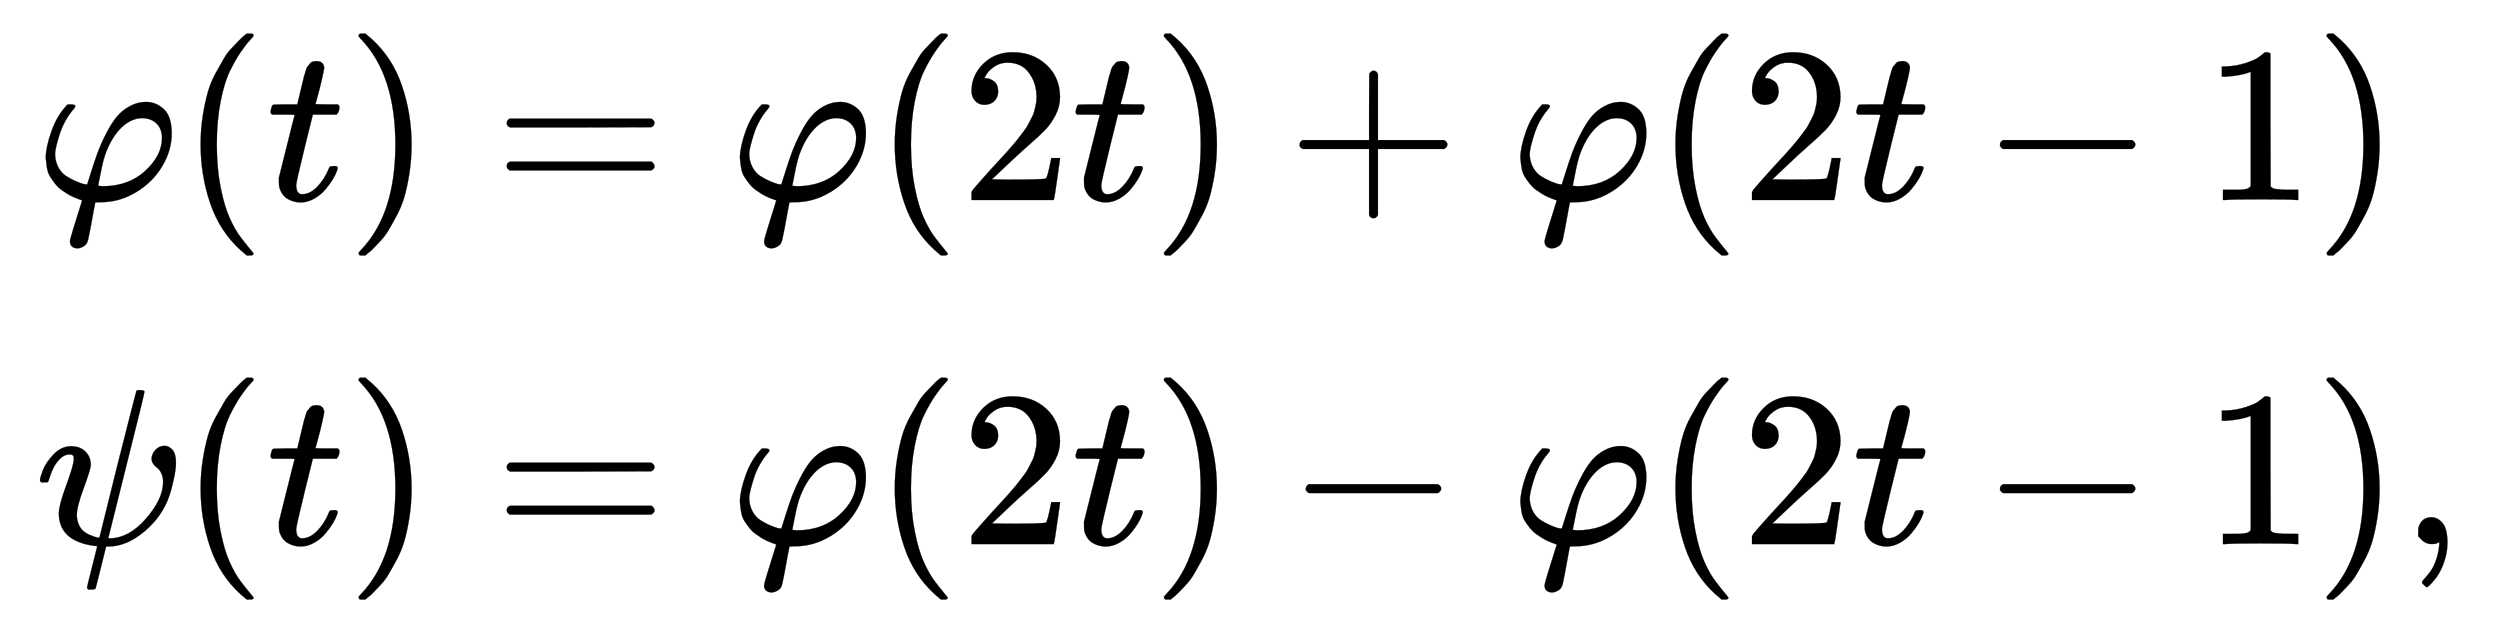 <svg xmlns:xlink="http://www.w3.org/1999/xlink" width="26.172ex" height="6.509ex" style="vertical-align: -2.671ex;" viewBox="0 -1652.5 11268.5 2802.6" role="img" focusable="false" xmlns="http://www.w3.org/2000/svg" aria-labelledby="MathJax-SVG-1-Title"><title id="MathJax-SVG-1-Title">StartLayout 1st Row 1st Column phi left parenthesis t right parenthesis 2nd Column equals phi left parenthesis 2 t right parenthesis plus phi left parenthesis 2 t minus 1 right parenthesis 2nd Row 1st Column psi left parenthesis t right parenthesis 2nd Column equals phi left parenthesis 2 t right parenthesis minus phi left parenthesis 2 t minus 1 right parenthesis comma EndLayout</title><defs aria-hidden="true"><path stroke-width="1" id="E1-MJMATHI-3C6" d="M92 210Q92 176 106 149T142 108T185 85T220 72L235 70L237 71L250 112Q268 170 283 211T322 299T370 375T429 423T502 442Q547 442 582 410T618 302Q618 224 575 152T457 35T299 -10Q273 -10 273 -12L266 -48Q260 -83 252 -125T241 -179Q236 -203 215 -212Q204 -218 190 -218Q159 -215 159 -185Q159 -175 214 -2L209 0Q204 2 195 5T173 14T147 28T120 46T94 71T71 103T56 142T50 190Q50 238 76 311T149 431H162Q183 431 183 423Q183 417 175 409Q134 361 114 300T92 210ZM574 278Q574 320 550 344T486 369Q437 369 394 329T323 218Q309 184 295 109L286 64Q304 62 306 62Q423 62 498 131T574 278Z"></path><path stroke-width="1" id="E1-MJMAIN-28" d="M94 250Q94 319 104 381T127 488T164 576T202 643T244 695T277 729T302 750H315H319Q333 750 333 741Q333 738 316 720T275 667T226 581T184 443T167 250T184 58T225 -81T274 -167T316 -220T333 -241Q333 -250 318 -250H315H302L274 -226Q180 -141 137 -14T94 250Z"></path><path stroke-width="1" id="E1-MJMATHI-74" d="M26 385Q19 392 19 395Q19 399 22 411T27 425Q29 430 36 430T87 431H140L159 511Q162 522 166 540T173 566T179 586T187 603T197 615T211 624T229 626Q247 625 254 615T261 596Q261 589 252 549T232 470L222 433Q222 431 272 431H323Q330 424 330 420Q330 398 317 385H210L174 240Q135 80 135 68Q135 26 162 26Q197 26 230 60T283 144Q285 150 288 151T303 153H307Q322 153 322 145Q322 142 319 133Q314 117 301 95T267 48T216 6T155 -11Q125 -11 98 4T59 56Q57 64 57 83V101L92 241Q127 382 128 383Q128 385 77 385H26Z"></path><path stroke-width="1" id="E1-MJMAIN-29" d="M60 749L64 750Q69 750 74 750H86L114 726Q208 641 251 514T294 250Q294 182 284 119T261 12T224 -76T186 -143T145 -194T113 -227T90 -246Q87 -249 86 -250H74Q66 -250 63 -250T58 -247T55 -238Q56 -237 66 -225Q221 -64 221 250T66 725Q56 737 55 738Q55 746 60 749Z"></path><path stroke-width="1" id="E1-MJMAIN-3D" d="M56 347Q56 360 70 367H707Q722 359 722 347Q722 336 708 328L390 327H72Q56 332 56 347ZM56 153Q56 168 72 173H708Q722 163 722 153Q722 140 707 133H70Q56 140 56 153Z"></path><path stroke-width="1" id="E1-MJMAIN-32" d="M109 429Q82 429 66 447T50 491Q50 562 103 614T235 666Q326 666 387 610T449 465Q449 422 429 383T381 315T301 241Q265 210 201 149L142 93L218 92Q375 92 385 97Q392 99 409 186V189H449V186Q448 183 436 95T421 3V0H50V19V31Q50 38 56 46T86 81Q115 113 136 137Q145 147 170 174T204 211T233 244T261 278T284 308T305 340T320 369T333 401T340 431T343 464Q343 527 309 573T212 619Q179 619 154 602T119 569T109 550Q109 549 114 549Q132 549 151 535T170 489Q170 464 154 447T109 429Z"></path><path stroke-width="1" id="E1-MJMAIN-2B" d="M56 237T56 250T70 270H369V420L370 570Q380 583 389 583Q402 583 409 568V270H707Q722 262 722 250T707 230H409V-68Q401 -82 391 -82H389H387Q375 -82 369 -68V230H70Q56 237 56 250Z"></path><path stroke-width="1" id="E1-MJMAIN-2212" d="M84 237T84 250T98 270H679Q694 262 694 250T679 230H98Q84 237 84 250Z"></path><path stroke-width="1" id="E1-MJMAIN-31" d="M213 578L200 573Q186 568 160 563T102 556H83V602H102Q149 604 189 617T245 641T273 663Q275 666 285 666Q294 666 302 660V361L303 61Q310 54 315 52T339 48T401 46H427V0H416Q395 3 257 3Q121 3 100 0H88V46H114Q136 46 152 46T177 47T193 50T201 52T207 57T213 61V578Z"></path><path stroke-width="1" id="E1-MJMATHI-3C8" d="M161 441Q202 441 226 417T250 358Q250 338 218 252T187 127Q190 85 214 61Q235 43 257 37Q275 29 288 29H289L371 360Q455 691 456 692Q459 694 472 694Q492 694 492 687Q492 678 411 356Q329 28 329 27T335 26Q421 26 498 114T576 278Q576 302 568 319T550 343T532 361T524 384Q524 405 541 424T583 443Q602 443 618 425T634 366Q634 337 623 288T605 220Q573 125 492 57T329 -11H319L296 -104Q272 -198 272 -199Q270 -205 252 -205H239Q233 -199 233 -197Q233 -192 256 -102T279 -9Q272 -8 265 -8Q106 14 106 139Q106 174 139 264T173 379Q173 380 173 381Q173 390 173 393T169 400T158 404H154Q131 404 112 385T82 344T65 302T57 280Q55 278 41 278H27Q21 284 21 287Q21 299 34 333T82 404T161 441Z"></path><path stroke-width="1" id="E1-MJMAIN-2C" d="M78 35T78 60T94 103T137 121Q165 121 187 96T210 8Q210 -27 201 -60T180 -117T154 -158T130 -185T117 -194Q113 -194 104 -185T95 -172Q95 -168 106 -156T131 -126T157 -76T173 -3V9L172 8Q170 7 167 6T161 3T152 1T140 0Q113 0 96 17Z"></path></defs><g stroke="currentColor" fill="currentColor" stroke-width="0" transform="matrix(1 0 0 -1 0 0)" aria-hidden="true"><g transform="translate(167,0)"><g transform="translate(-11,0)"><g transform="translate(0,751)"> <use xlink:href="#E1-MJMATHI-3C6" x="0" y="0"></use> <use xlink:href="#E1-MJMAIN-28" x="654" y="0"></use> <use xlink:href="#E1-MJMATHI-74" x="1044" y="0"></use> <use xlink:href="#E1-MJMAIN-29" x="1405" y="0"></use></g><g transform="translate(3,-800)"> <use xlink:href="#E1-MJMATHI-3C8" x="0" y="0"></use> <use xlink:href="#E1-MJMAIN-28" x="651" y="0"></use> <use xlink:href="#E1-MJMATHI-74" x="1041" y="0"></use> <use xlink:href="#E1-MJMAIN-29" x="1402" y="0"></use></g></g><g transform="translate(1784,0)"><g transform="translate(0,751)"> <use xlink:href="#E1-MJMAIN-3D" x="277" y="0"></use> <use xlink:href="#E1-MJMATHI-3C6" x="1334" y="0"></use> <use xlink:href="#E1-MJMAIN-28" x="1988" y="0"></use> <use xlink:href="#E1-MJMAIN-32" x="2378" y="0"></use> <use xlink:href="#E1-MJMATHI-74" x="2878" y="0"></use> <use xlink:href="#E1-MJMAIN-29" x="3240" y="0"></use> <use xlink:href="#E1-MJMAIN-2B" x="3851" y="0"></use> <use xlink:href="#E1-MJMATHI-3C6" x="4852" y="0"></use> <use xlink:href="#E1-MJMAIN-28" x="5507" y="0"></use> <use xlink:href="#E1-MJMAIN-32" x="5896" y="0"></use> <use xlink:href="#E1-MJMATHI-74" x="6397" y="0"></use> <use xlink:href="#E1-MJMAIN-2212" x="6980" y="0"></use> <use xlink:href="#E1-MJMAIN-31" x="7981" y="0"></use> <use xlink:href="#E1-MJMAIN-29" x="8481" y="0"></use></g><g transform="translate(0,-800)"> <use xlink:href="#E1-MJMAIN-3D" x="277" y="0"></use> <use xlink:href="#E1-MJMATHI-3C6" x="1334" y="0"></use> <use xlink:href="#E1-MJMAIN-28" x="1988" y="0"></use> <use xlink:href="#E1-MJMAIN-32" x="2378" y="0"></use> <use xlink:href="#E1-MJMATHI-74" x="2878" y="0"></use> <use xlink:href="#E1-MJMAIN-29" x="3240" y="0"></use> <use xlink:href="#E1-MJMAIN-2212" x="3851" y="0"></use> <use xlink:href="#E1-MJMATHI-3C6" x="4852" y="0"></use> <use xlink:href="#E1-MJMAIN-28" x="5507" y="0"></use> <use xlink:href="#E1-MJMAIN-32" x="5896" y="0"></use> <use xlink:href="#E1-MJMATHI-74" x="6397" y="0"></use> <use xlink:href="#E1-MJMAIN-2212" x="6980" y="0"></use> <use xlink:href="#E1-MJMAIN-31" x="7981" y="0"></use> <use xlink:href="#E1-MJMAIN-29" x="8481" y="0"></use> <use xlink:href="#E1-MJMAIN-2C" x="8871" y="0"></use></g></g></g></g></svg>